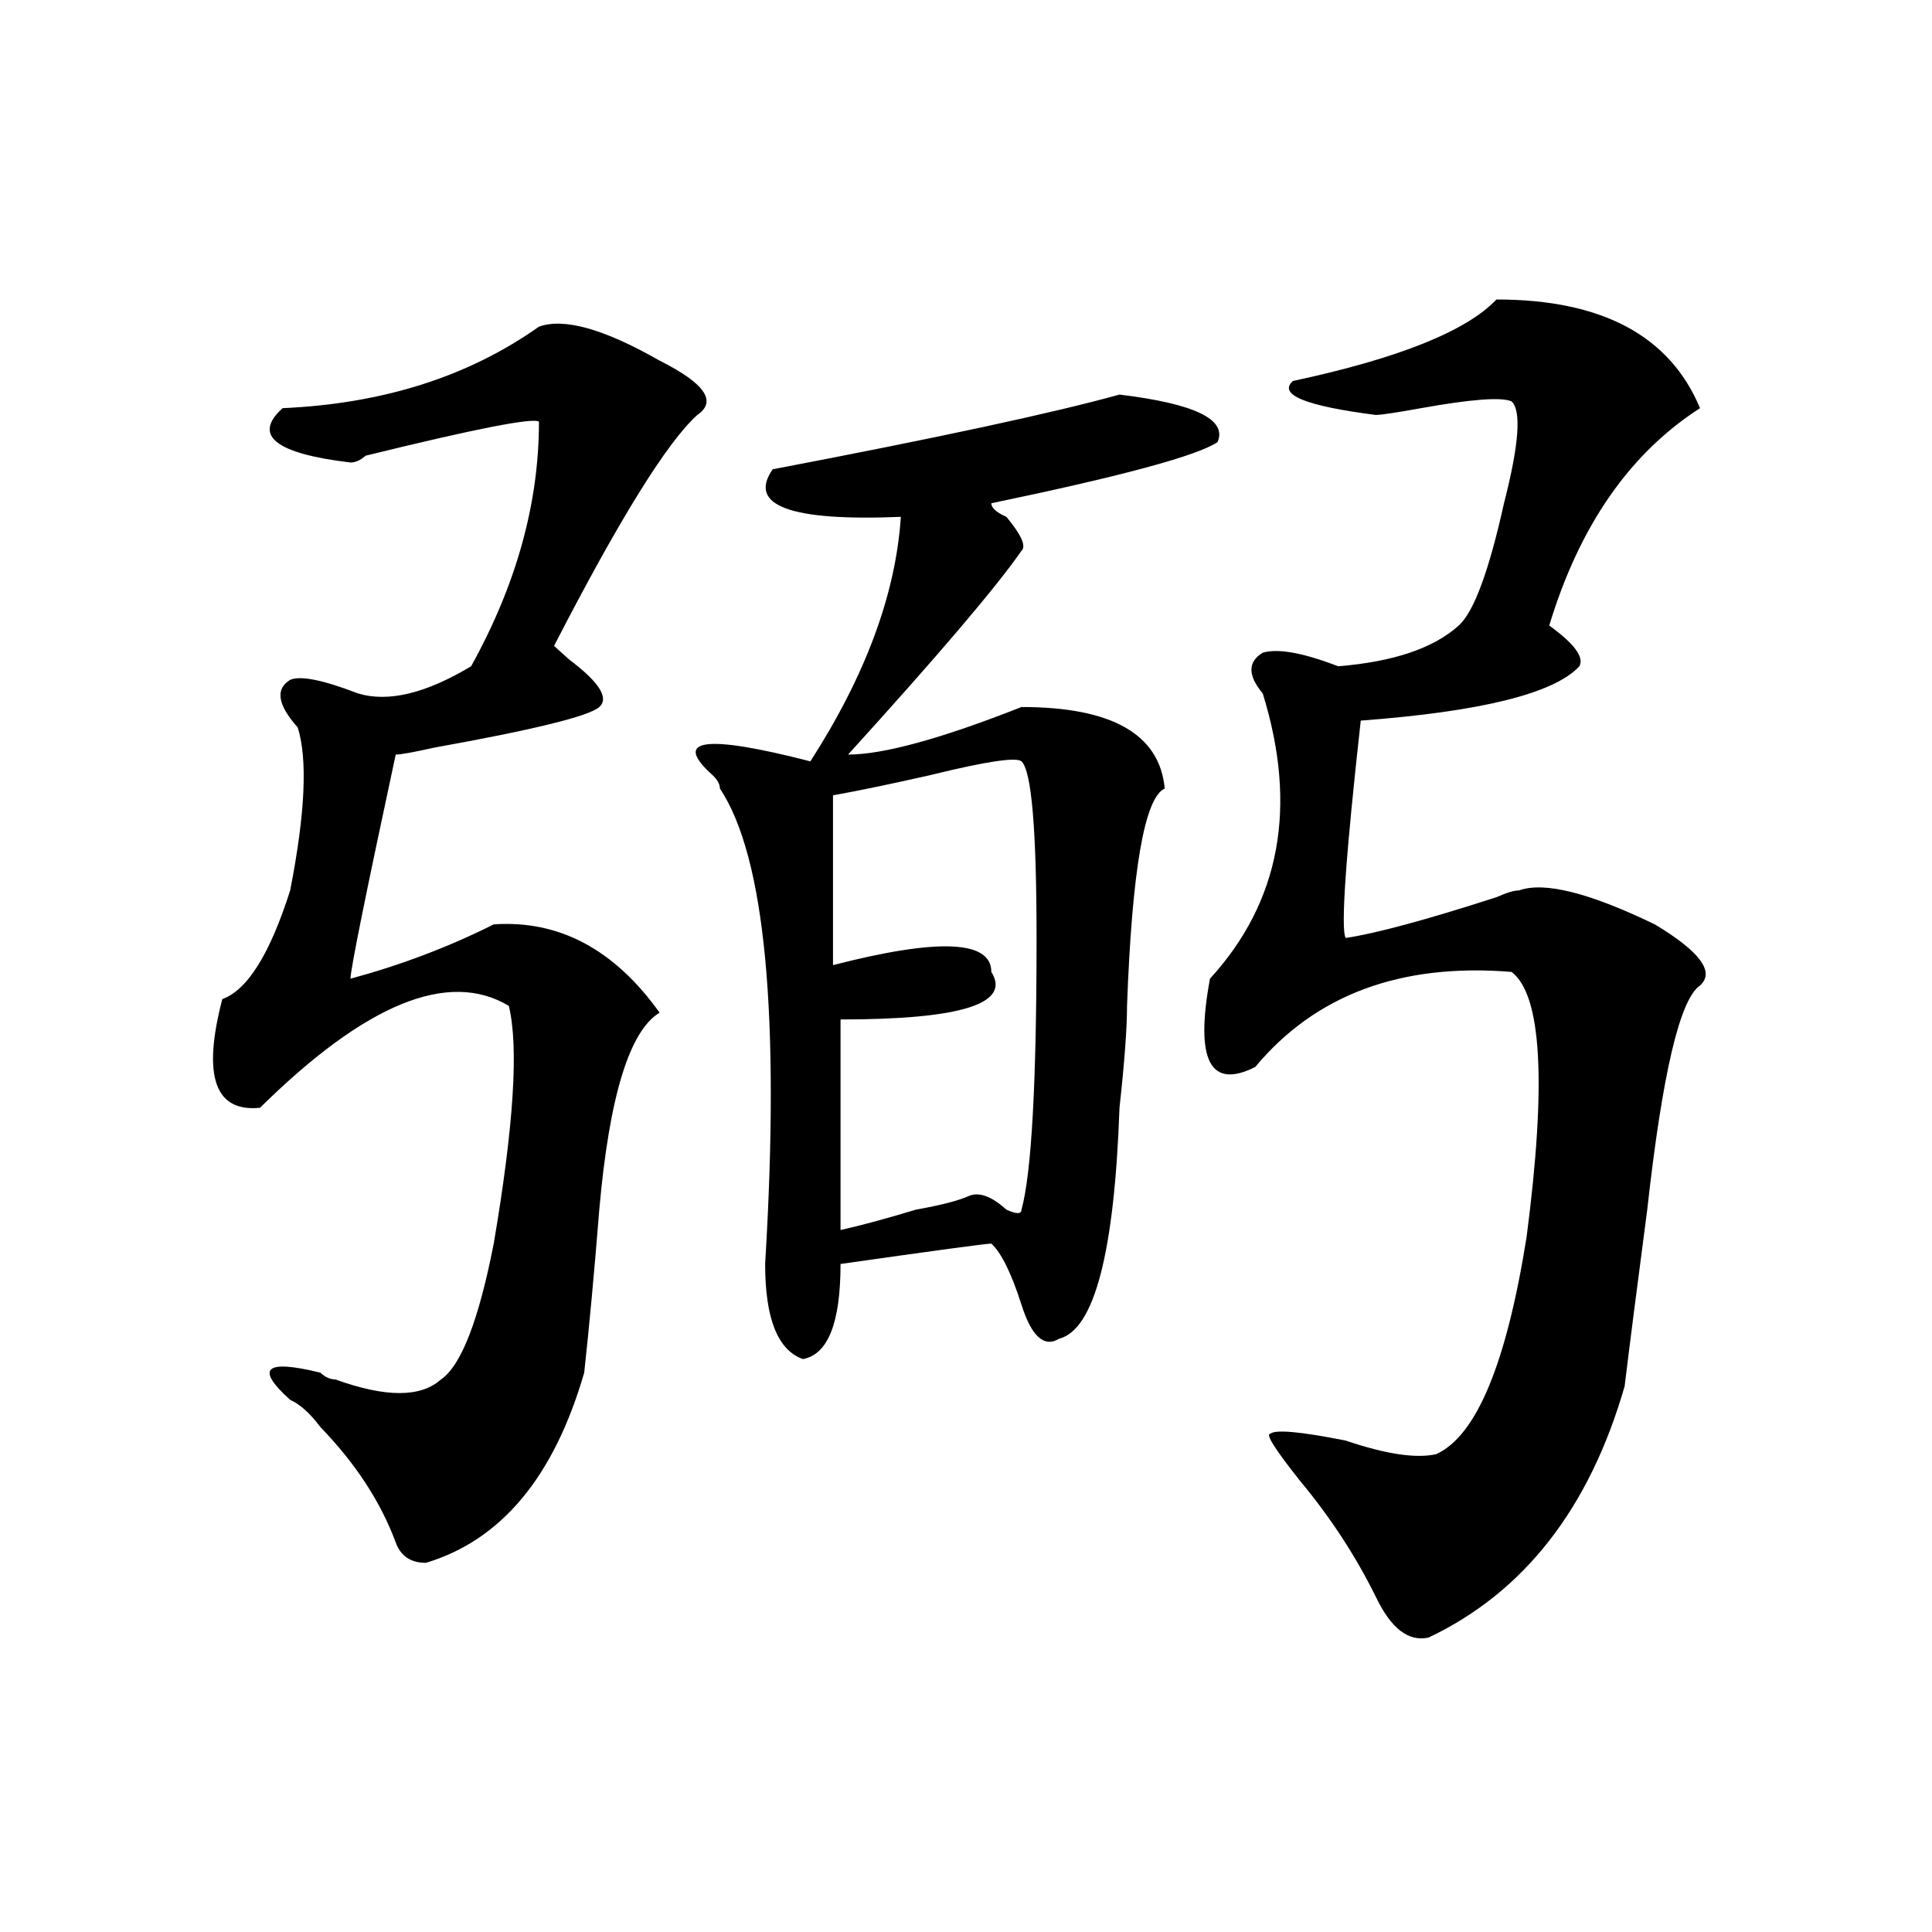 <?xml version="1.0" encoding="utf-8"?>
<!-- Generator: Adobe Illustrator 16.0.0, SVG Export Plug-In . SVG Version: 6.00 Build 0)  -->
<!DOCTYPE svg PUBLIC "-//W3C//DTD SVG 1.1//EN" "http://www.w3.org/Graphics/SVG/1.1/DTD/svg11.dtd">
<svg version="1.1" id="图层_1" xmlns="http://www.w3.org/2000/svg" xmlns:xlink="http://www.w3.org/1999/xlink" x="0px" y="0px"
	 width="1000px" height="1000px" viewBox="0 0 1000 1000" enable-background="new 0 0 1000 1000" xml:space="preserve">
<path d="M278.969,169.078c12.987-4.669,33.78,1.208,62.438,17.578c23.414,11.755,29.878,21.094,19.512,28.125
	c-15.609,14.063-40.364,53.942-74.145,119.531l7.805,7.031c15.609,11.755,20.792,19.94,15.609,24.609
	c-5.243,4.724-33.841,11.755-85.852,21.094c-10.427,2.362-16.95,3.516-19.512,3.516c-15.609,72.675-23.414,111.347-23.414,116.016
	c25.976-7.031,50.73-16.37,74.145-28.125c33.78-2.308,62.438,12.909,85.852,45.703c-15.609,9.394-26.036,43.396-31.219,101.953
	c-2.622,32.849-5.243,60.974-7.805,84.375c-15.609,53.942-42.926,86.737-81.949,98.438c-7.805,0-13.048-3.516-15.609-10.547
	c-7.805-21.094-20.853-40.979-39.023-59.766c-5.243-7.031-10.427-11.7-15.609-14.063c-18.231-16.37-13.048-21.094,15.609-14.063
	c2.562,2.362,5.183,3.516,7.805,3.516c25.976,9.394,44.206,9.394,54.633,0c10.366-7.031,19.512-30.433,27.316-70.313
	c10.366-60.919,12.987-101.953,7.805-123.047c-31.219-18.731-74.145-1.153-128.777,52.734c-23.414,2.362-29.938-16.37-19.512-56.25
	c12.987-4.669,24.694-23.401,35.121-56.25c7.805-39.825,9.085-67.95,3.902-84.375c-10.427-11.7-11.707-19.886-3.902-24.609
	c5.183-2.308,16.89,0,35.121,7.031c15.609,4.724,35.121,0,58.535-14.063c23.414-42.188,35.121-84.375,35.121-126.563
	c-2.622-2.308-32.56,3.516-89.754,17.578c-2.622,2.362-5.243,3.516-7.805,3.516c-39.023-4.669-50.73-14.063-35.121-28.125
	C198.3,208.958,242.507,194.896,278.969,169.078z M579.449,204.234c39.023,4.724,55.913,12.909,50.73,24.609
	c-10.427,7.031-49.45,17.578-117.07,31.641c0,2.362,2.562,4.724,7.805,7.031c7.805,9.394,10.366,15.271,7.805,17.578
	c-13.048,18.786-42.926,53.942-89.754,105.469c18.171,0,48.108-8.185,89.754-24.609c46.828,0,71.522,14.063,74.145,42.188
	c-10.427,4.724-16.95,42.188-19.512,112.5c0,11.755-1.341,29.333-3.902,52.734c-2.622,75.036-13.048,114.862-31.219,119.531
	c-7.805,4.724-14.329-1.153-19.512-17.578c-5.243-16.37-10.427-26.917-15.609-31.641c-2.622,0-28.657,3.516-78.047,10.547
	c0,30.487-6.524,46.911-19.512,49.219c-13.048-4.669-19.512-21.094-19.512-49.219c7.805-128.87,0-210.938-23.414-246.094
	c0-2.308-1.341-4.669-3.902-7.031c-20.853-18.731-3.902-21.094,50.73-7.031c28.597-44.495,44.206-86.683,46.828-126.563
	c-57.255,2.362-79.388-5.823-66.34-24.609C485.793,226.536,545.608,213.628,579.449,204.234z M528.719,394.078
	c-2.622-2.308-18.231,0-46.828,7.031c-20.853,4.724-37.743,8.239-50.73,10.547v87.891c54.633-14.063,81.949-12.854,81.949,3.516
	c10.366,16.425-15.609,24.609-78.047,24.609v108.984c10.366-2.308,23.414-5.823,39.023-10.547
	c12.987-2.308,22.073-4.669,27.316-7.031c5.183-2.308,11.707,0,19.512,7.031c5.183,2.362,7.805,2.362,7.805,0
	c5.183-18.731,7.805-65.589,7.805-140.625C536.523,429.234,533.901,398.802,528.719,394.078z M774.566,155.016
	c54.633,0,89.754,18.786,105.363,56.25c-36.462,23.456-62.438,60.974-78.047,112.5c12.987,9.394,18.171,16.425,15.609,21.094
	c-13.048,14.063-50.73,23.456-113.168,28.125c-7.805,70.313-10.427,107.831-7.805,112.5c15.609-2.308,41.585-9.339,78.047-21.094
	c5.183-2.308,9.085-3.516,11.707-3.516c12.987-4.669,36.401,1.208,70.242,17.578c23.414,14.063,31.219,24.609,23.414,31.641
	c-10.427,7.031-19.512,45.703-27.316,116.016c-5.243,39.88-9.146,70.313-11.707,91.406
	c-18.231,63.281-52.071,106.622-101.461,130.078c-10.427,2.307-19.512-4.725-27.316-21.094
	c-10.427-21.094-23.414-40.979-39.023-59.766c-13.048-16.37-18.231-24.609-15.609-24.609c2.562-2.308,15.609-1.153,39.023,3.516
	c20.792,7.031,36.401,9.394,46.828,7.031c20.792-9.339,36.401-46.856,46.828-112.5c10.366-79.651,7.805-125.354-7.805-137.109
	c-57.255-4.669-101.461,11.755-132.68,49.219c-23.414,11.755-31.219-3.516-23.414-45.703
	c36.401-39.825,45.487-89.044,27.316-147.656c-7.805-9.339-7.805-16.37,0-21.094c7.805-2.308,20.792,0,39.023,7.031
	c28.597-2.308,49.39-9.339,62.438-21.094c7.805-7.031,15.609-28.125,23.414-63.281c7.805-30.433,9.085-48.011,3.902-52.734
	c-5.243-2.308-20.853-1.153-46.828,3.516c-13.048,2.362-20.853,3.516-23.414,3.516c-36.462-4.669-50.73-10.547-42.926-17.578
	C723.836,185.503,758.957,171.44,774.566,155.016z"/>
</svg>
